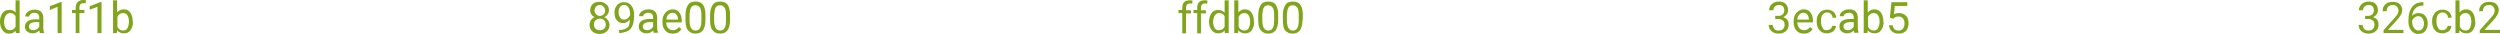 <?xml version="1.0" encoding="UTF-8"?> <!-- Generator: Adobe Illustrator 18.0.0, SVG Export Plug-In . SVG Version: 6.00 Build 0) --> <svg xmlns="http://www.w3.org/2000/svg" xmlns:xlink="http://www.w3.org/1999/xlink" id="Слой_1" x="0px" y="0px" viewBox="0 0 802.7 10.8" xml:space="preserve"> <g> <path fill="#80A41B" d="M0,6.9c0-1.1,0.3-2,0.8-2.7s1.2-1,2.1-1C3.8,3.1,4.5,3.4,5,4V0.1h1.3v10.5H5.1L5,9.9 c-0.5,0.6-1.2,0.9-2.1,0.9c-0.9,0-1.6-0.4-2.1-1.1C0.3,9,0,8.1,0,6.9L0,6.9z M1.3,7c0,0.8,0.2,1.5,0.5,2c0.3,0.5,0.8,0.7,1.4,0.7 C4,9.7,4.6,9.3,5,8.6V5.2c-0.4-0.7-1-1-1.7-1c-0.6,0-1.1,0.2-1.4,0.7S1.3,6.1,1.3,7z"></path> <path fill="#80A41B" d="M12.8,10.6c-0.1-0.1-0.1-0.4-0.2-0.8c-0.6,0.6-1.3,0.9-2.1,0.9c-0.7,0-1.3-0.2-1.8-0.6C8.2,9.7,8,9.2,8,8.6 c0-0.8,0.3-1.4,0.9-1.8c0.6-0.4,1.4-0.6,2.5-0.6h1.2V5.6c0-0.4-0.1-0.8-0.4-1.1S11.5,4.1,11,4.1c-0.5,0-0.8,0.1-1.1,0.3 C9.6,4.7,9.4,5,9.4,5.3H8.1c0-0.4,0.1-0.7,0.4-1.1c0.3-0.3,0.6-0.6,1.1-0.8c0.4-0.2,0.9-0.3,1.5-0.3c0.9,0,1.5,0.2,2,0.6 s0.7,1,0.8,1.8v3.4c0,0.7,0.1,1.2,0.3,1.6v0.1H12.8z M10.7,9.7c0.4,0,0.8-0.1,1.1-0.3s0.6-0.5,0.8-0.8V7.1h-1 c-1.5,0-2.3,0.5-2.3,1.4c0,0.4,0.1,0.7,0.4,0.9C9.9,9.6,10.3,9.7,10.7,9.7z"></path> <path fill="#80A41B" d="M19.8,10.6h-1.3V2.2L16,3.2V2l3.6-1.4h0.2V10.6z"></path> <path fill="#80A41B" d="M24.3,10.6V4.2h-1.2v-1h1.2V2.5c0-0.8,0.2-1.4,0.6-1.8C25.4,0.2,26,0,26.7,0c0.3,0,0.6,0,0.9,0.1l-0.1,1 c-0.2,0-0.4-0.1-0.7-0.1c-0.4,0-0.7,0.1-1,0.4c-0.2,0.2-0.3,0.6-0.3,1v0.8h1.6v1h-1.6v6.4H24.3z"></path> <path fill="#80A41B" d="M32.6,10.6h-1.3V2.2l-2.5,0.9V2l3.6-1.4h0.2V10.6z"></path> <path fill="#80A41B" d="M42.7,7c0,1.1-0.3,2-0.8,2.7s-1.2,1-2.1,1c-0.9,0-1.7-0.3-2.2-1l-0.1,0.9h-1.2V0.1h1.3v3.9 c0.5-0.6,1.2-1,2.1-1s1.6,0.3,2.1,1c0.5,0.7,0.8,1.6,0.8,2.8V7z M41.4,6.9c0-0.9-0.2-1.5-0.5-2c-0.3-0.5-0.8-0.7-1.4-0.7 c-0.8,0-1.4,0.4-1.8,1.2v3.2c0.4,0.8,1,1.2,1.8,1.2c0.6,0,1.1-0.2,1.4-0.7C41.2,8.5,41.4,7.8,41.4,6.9z"></path> <path fill="#80A41B" d="M195.5,3.3c0,0.5-0.1,0.9-0.4,1.3c-0.3,0.4-0.6,0.7-1.1,0.9c0.5,0.2,0.9,0.5,1.2,1c0.3,0.4,0.5,0.9,0.5,1.5 c0,0.9-0.3,1.5-0.9,2.1c-0.6,0.5-1.3,0.8-2.3,0.8c-1,0-1.7-0.3-2.3-0.8c-0.6-0.5-0.9-1.2-0.9-2.1c0-0.5,0.1-1,0.4-1.5 c0.3-0.4,0.7-0.8,1.2-1c-0.4-0.2-0.8-0.5-1-0.9c-0.3-0.4-0.4-0.8-0.4-1.3c0-0.8,0.3-1.5,0.8-2s1.2-0.7,2.1-0.7 c0.9,0,1.6,0.2,2.1,0.7C195.3,1.8,195.5,2.4,195.5,3.3z M194.5,7.9c0-0.6-0.2-1-0.5-1.4c-0.4-0.4-0.8-0.5-1.4-0.5s-1,0.2-1.4,0.5 c-0.3,0.3-0.5,0.8-0.5,1.4c0,0.6,0.2,1,0.5,1.3c0.3,0.3,0.8,0.5,1.4,0.5c0.6,0,1.1-0.2,1.4-0.5S194.5,8.5,194.5,7.9z M192.6,1.6 c-0.5,0-0.9,0.2-1.2,0.5c-0.3,0.3-0.5,0.7-0.5,1.3c0,0.5,0.2,0.9,0.5,1.2c0.3,0.3,0.7,0.5,1.2,0.5s0.9-0.2,1.2-0.5 c0.3-0.3,0.5-0.7,0.5-1.2s-0.2-0.9-0.5-1.2C193.5,1.8,193.1,1.6,192.6,1.6z"></path> <path fill="#80A41B" d="M202.2,6.3c-0.3,0.3-0.6,0.6-0.9,0.8c-0.4,0.2-0.8,0.3-1.2,0.3c-0.6,0-1.1-0.1-1.5-0.4 c-0.4-0.3-0.8-0.7-1-1.2s-0.3-1.1-0.3-1.7c0-0.7,0.1-1.3,0.4-1.8c0.3-0.5,0.6-0.9,1.1-1.2c0.5-0.3,1-0.4,1.6-0.4 c1,0,1.8,0.4,2.3,1.1c0.6,0.7,0.9,1.7,0.9,3V5c0,1.9-0.4,3.4-1.1,4.2s-1.9,1.3-3.5,1.4h-0.2V9.6h0.3c1,0,1.8-0.3,2.4-0.8 S202.2,7.4,202.2,6.3z M200.3,6.3c0.4,0,0.8-0.1,1.2-0.4c0.4-0.3,0.6-0.6,0.8-1V4.4c0-0.8-0.2-1.5-0.5-2s-0.8-0.8-1.4-0.8 c-0.6,0-1,0.2-1.3,0.6s-0.5,1-0.5,1.7c0,0.7,0.2,1.2,0.5,1.7C199.3,6,199.7,6.3,200.3,6.3z"></path> <path fill="#80A41B" d="M209.9,10.6c-0.1-0.1-0.1-0.4-0.2-0.8c-0.6,0.6-1.3,0.9-2.1,0.9c-0.7,0-1.3-0.2-1.8-0.6 c-0.5-0.4-0.7-0.9-0.7-1.6c0-0.8,0.3-1.4,0.9-1.8c0.6-0.4,1.4-0.6,2.5-0.6h1.2V5.6c0-0.4-0.1-0.8-0.4-1.1s-0.7-0.4-1.2-0.4 c-0.5,0-0.8,0.1-1.1,0.3c-0.3,0.2-0.5,0.5-0.5,0.8h-1.3c0-0.4,0.1-0.7,0.4-1.1c0.3-0.3,0.6-0.6,1.1-0.8c0.4-0.2,0.9-0.3,1.5-0.3 c0.9,0,1.5,0.2,2,0.6s0.7,1,0.8,1.8v3.4c0,0.7,0.1,1.2,0.3,1.6v0.1H209.9z M207.8,9.7c0.4,0,0.8-0.1,1.1-0.3s0.6-0.5,0.8-0.8V7.1 h-1c-1.5,0-2.3,0.5-2.3,1.4c0,0.4,0.1,0.7,0.4,0.9C207.1,9.6,207.4,9.7,207.8,9.7z"></path> <path fill="#80A41B" d="M216,10.8c-1,0-1.8-0.3-2.4-1s-0.9-1.5-0.9-2.6V6.9c0-0.7,0.1-1.4,0.4-2c0.3-0.6,0.7-1,1.2-1.4 c0.5-0.3,1-0.5,1.6-0.5c1,0,1.7,0.3,2.2,1c0.5,0.6,0.8,1.5,0.8,2.7v0.5h-5c0,0.7,0.2,1.3,0.6,1.8c0.4,0.4,0.9,0.7,1.6,0.7 c0.4,0,0.8-0.1,1.1-0.3c0.3-0.2,0.6-0.4,0.8-0.7l0.8,0.6C218.2,10.3,217.3,10.8,216,10.8z M215.9,4.1c-0.5,0-0.9,0.2-1.3,0.6 S214,5.6,214,6.3h3.7V6.2c0-0.6-0.2-1.1-0.5-1.5S216.4,4.1,215.9,4.1z"></path> <path fill="#80A41B" d="M226.5,6.4c0,1.5-0.3,2.6-0.8,3.3c-0.5,0.7-1.3,1.1-2.4,1.1c-1.1,0-1.8-0.4-2.4-1.1s-0.8-1.8-0.8-3.2V4.9 c0-1.5,0.3-2.5,0.8-3.3s1.3-1.1,2.4-1.1c1.1,0,1.9,0.3,2.4,1s0.8,1.7,0.8,3.2V6.4z M225.2,4.7c0-1.1-0.2-1.9-0.5-2.3 s-0.8-0.7-1.4-0.7c-0.6,0-1.1,0.2-1.4,0.7c-0.3,0.5-0.4,1.2-0.5,2.2v2c0,1.1,0.2,1.9,0.5,2.4c0.3,0.5,0.8,0.8,1.4,0.8 c0.6,0,1.1-0.2,1.4-0.7c0.3-0.5,0.5-1.2,0.5-2.3V4.7z"></path> <path fill="#80A41B" d="M234.4,6.4c0,1.5-0.3,2.6-0.8,3.3c-0.5,0.7-1.3,1.1-2.4,1.1c-1.1,0-1.8-0.4-2.4-1.1s-0.8-1.8-0.8-3.2V4.9 c0-1.5,0.3-2.5,0.8-3.3s1.3-1.1,2.4-1.1c1.1,0,1.9,0.3,2.4,1s0.8,1.7,0.8,3.2V6.4z M233.1,4.7c0-1.1-0.2-1.9-0.5-2.3 s-0.8-0.7-1.4-0.7c-0.6,0-1.1,0.2-1.4,0.7c-0.3,0.5-0.4,1.2-0.5,2.2v2c0,1.1,0.2,1.9,0.5,2.4c0.3,0.5,0.8,0.8,1.4,0.8 c0.6,0,1.1-0.2,1.4-0.7c0.3-0.5,0.5-1.2,0.5-2.3V4.7z"></path> <path fill="#80A41B" d="M379.6,10.6V4.2h-1.2v-1h1.2V2.5c0-0.8,0.2-1.4,0.6-1.8c0.4-0.4,1-0.6,1.8-0.6c0.3,0,0.6,0,0.9,0.1l-0.1,1 c-0.2,0-0.4-0.1-0.7-0.1c-0.4,0-0.7,0.1-1,0.4c-0.2,0.2-0.3,0.6-0.3,1v0.8h1.6v1h-1.6v6.4H379.6z"></path> <path fill="#80A41B" d="M384.4,10.6V4.2h-1.2v-1h1.2V2.5c0-0.8,0.2-1.4,0.6-1.8c0.4-0.4,1-0.6,1.8-0.6c0.3,0,0.6,0,0.9,0.1l-0.1,1 c-0.2,0-0.4-0.1-0.7-0.1c-0.4,0-0.7,0.1-1,0.4c-0.2,0.2-0.3,0.6-0.3,1v0.8h1.6v1h-1.6v6.4H384.4z"></path> <path fill="#80A41B" d="M388.2,6.9c0-1.1,0.3-2,0.8-2.7s1.2-1,2.1-1c0.9,0,1.6,0.3,2.1,0.9V0.1h1.3v10.5h-1.2l-0.1-0.8 c-0.5,0.6-1.2,0.9-2.1,0.9c-0.9,0-1.6-0.4-2.1-1.1C388.5,9,388.2,8.1,388.2,6.9L388.2,6.9z M389.5,7c0,0.8,0.2,1.5,0.5,2 c0.3,0.5,0.8,0.7,1.4,0.7c0.8,0,1.4-0.4,1.8-1.1V5.2c-0.4-0.7-1-1-1.7-1c-0.6,0-1.1,0.2-1.4,0.7S389.5,6.1,389.5,7z"></path> <path fill="#80A41B" d="M402.7,7c0,1.1-0.3,2-0.8,2.7s-1.2,1-2.1,1c-0.9,0-1.7-0.3-2.2-1l-0.1,0.9h-1.2V0.1h1.3v3.9 c0.5-0.6,1.2-1,2.1-1s1.6,0.3,2.1,1c0.5,0.7,0.8,1.6,0.8,2.8V7z M401.4,6.9c0-0.9-0.2-1.5-0.5-2c-0.3-0.5-0.8-0.7-1.4-0.7 c-0.8,0-1.4,0.4-1.8,1.2v3.2c0.4,0.8,1,1.2,1.8,1.2c0.6,0,1.1-0.2,1.4-0.7C401.2,8.5,401.4,7.8,401.4,6.9z"></path> <path fill="#80A41B" d="M410.4,6.4c0,1.5-0.3,2.6-0.8,3.3c-0.5,0.7-1.3,1.1-2.4,1.1c-1.1,0-1.8-0.4-2.4-1.1s-0.8-1.8-0.8-3.2V4.9 c0-1.5,0.3-2.5,0.8-3.3s1.3-1.1,2.4-1.1c1.1,0,1.9,0.3,2.4,1s0.8,1.7,0.8,3.2V6.4z M409.1,4.7c0-1.1-0.2-1.9-0.5-2.3 s-0.8-0.7-1.4-0.7c-0.6,0-1.1,0.2-1.4,0.7c-0.3,0.5-0.4,1.2-0.5,2.2v2c0,1.1,0.2,1.9,0.5,2.4c0.3,0.5,0.8,0.8,1.4,0.8 c0.6,0,1.1-0.2,1.4-0.7c0.3-0.5,0.5-1.2,0.5-2.3V4.7z"></path> <path fill="#80A41B" d="M418.2,6.4c0,1.5-0.3,2.6-0.8,3.3c-0.5,0.7-1.3,1.1-2.4,1.1c-1.1,0-1.8-0.4-2.4-1.1S412,8,411.9,6.6V4.9 c0-1.5,0.3-2.5,0.8-3.3s1.3-1.1,2.4-1.1c1.1,0,1.9,0.3,2.4,1s0.8,1.7,0.8,3.2V6.4z M417,4.7c0-1.1-0.2-1.9-0.5-2.3 s-0.8-0.7-1.4-0.7c-0.6,0-1.1,0.2-1.4,0.7c-0.3,0.5-0.4,1.2-0.5,2.2v2c0,1.1,0.2,1.9,0.5,2.4c0.3,0.5,0.8,0.8,1.4,0.8 c0.6,0,1.1-0.2,1.4-0.7c0.3-0.5,0.5-1.2,0.5-2.3V4.7z"></path> <path fill="#80A41B" d="M570,5.1h1c0.6,0,1.1-0.2,1.4-0.5c0.3-0.3,0.5-0.7,0.5-1.2c0-1.2-0.6-1.8-1.7-1.8c-0.5,0-1,0.2-1.3,0.5 c-0.3,0.3-0.5,0.7-0.5,1.2H568c0-0.8,0.3-1.4,0.9-2c0.6-0.5,1.3-0.8,2.2-0.8c0.9,0,1.7,0.2,2.2,0.7c0.5,0.5,0.8,1.2,0.8,2.1 c0,0.4-0.1,0.9-0.4,1.3c-0.3,0.4-0.7,0.7-1.1,0.9c0.5,0.2,1,0.5,1.3,0.9c0.3,0.4,0.4,0.9,0.4,1.5c0,0.9-0.3,1.6-0.9,2.1 c-0.6,0.5-1.3,0.8-2.3,0.8s-1.7-0.3-2.3-0.8c-0.6-0.5-0.9-1.2-0.9-2h1.3c0,0.5,0.2,0.9,0.5,1.3s0.8,0.5,1.4,0.5 c0.6,0,1.1-0.2,1.4-0.5c0.3-0.3,0.5-0.8,0.5-1.4c0-0.6-0.2-1-0.5-1.3c-0.4-0.3-0.9-0.5-1.5-0.5h-1V5.1z"></path> <path fill="#80A41B" d="M579.2,10.8c-1,0-1.8-0.3-2.4-1s-0.9-1.5-0.9-2.6V6.9c0-0.7,0.1-1.4,0.4-2c0.3-0.6,0.7-1,1.2-1.4 c0.5-0.3,1-0.5,1.6-0.5c1,0,1.7,0.3,2.2,1c0.5,0.6,0.8,1.5,0.8,2.7v0.5h-5c0,0.7,0.2,1.3,0.6,1.8c0.4,0.4,0.9,0.7,1.6,0.7 c0.4,0,0.8-0.1,1.1-0.3c0.3-0.2,0.6-0.4,0.8-0.7l0.8,0.6C581.4,10.3,580.4,10.8,579.2,10.8z M579,4.1c-0.5,0-0.9,0.2-1.3,0.6 s-0.6,0.9-0.6,1.6h3.7V6.2c0-0.6-0.2-1.1-0.5-1.5S579.6,4.1,579,4.1z"></path> <path fill="#80A41B" d="M586.5,9.7c0.5,0,0.8-0.1,1.2-0.4s0.5-0.6,0.6-1h1.2c0,0.4-0.2,0.8-0.4,1.2s-0.6,0.7-1.1,0.9 c-0.4,0.2-0.9,0.3-1.4,0.3c-1,0-1.8-0.3-2.4-1c-0.6-0.7-0.9-1.6-0.9-2.8V6.8c0-0.7,0.1-1.4,0.4-1.9s0.6-1,1.1-1.3 c0.5-0.3,1.1-0.5,1.8-0.5c0.8,0,1.5,0.2,2.1,0.7c0.5,0.5,0.8,1.1,0.9,1.9h-1.2c0-0.5-0.2-0.9-0.5-1.2c-0.3-0.3-0.7-0.5-1.2-0.5 c-0.6,0-1.1,0.2-1.5,0.7c-0.4,0.5-0.5,1.1-0.5,2v0.2c0,0.9,0.2,1.5,0.5,2C585.4,9.5,585.9,9.7,586.5,9.7z"></path> <path fill="#80A41B" d="M595.4,10.6c-0.1-0.1-0.1-0.4-0.2-0.8c-0.6,0.6-1.3,0.9-2.1,0.9c-0.7,0-1.3-0.2-1.8-0.6 c-0.5-0.4-0.7-0.9-0.7-1.6c0-0.8,0.3-1.4,0.9-1.8c0.6-0.4,1.4-0.6,2.5-0.6h1.2V5.6c0-0.4-0.1-0.8-0.4-1.1s-0.7-0.4-1.2-0.4 c-0.5,0-0.8,0.1-1.1,0.3c-0.3,0.2-0.5,0.5-0.5,0.8h-1.3c0-0.4,0.1-0.7,0.4-1.1c0.3-0.3,0.6-0.6,1.1-0.8c0.4-0.2,0.9-0.3,1.5-0.3 c0.9,0,1.5,0.2,2,0.6s0.7,1,0.8,1.8v3.4c0,0.7,0.1,1.2,0.3,1.6v0.1H595.4z M593.3,9.7c0.4,0,0.8-0.1,1.1-0.3s0.6-0.5,0.8-0.8V7.1 h-1c-1.5,0-2.3,0.5-2.3,1.4c0,0.4,0.1,0.7,0.4,0.9C592.6,9.6,592.9,9.7,593.3,9.7z"></path> <path fill="#80A41B" d="M604.8,7c0,1.1-0.3,2-0.8,2.7s-1.2,1-2.1,1c-0.9,0-1.7-0.3-2.2-1l-0.1,0.9h-1.2V0.1h1.3v3.9 c0.5-0.6,1.2-1,2.1-1s1.6,0.3,2.1,1c0.5,0.7,0.8,1.6,0.8,2.8V7z M603.5,6.9c0-0.9-0.2-1.5-0.5-2c-0.3-0.5-0.8-0.7-1.4-0.7 c-0.8,0-1.4,0.4-1.8,1.2v3.2c0.4,0.8,1,1.2,1.8,1.2c0.6,0,1.1-0.2,1.4-0.7C603.3,8.5,603.5,7.8,603.5,6.9z"></path> <path fill="#80A41B" d="M606.8,5.7l0.5-5h5.1v1.2h-4l-0.3,2.7c0.5-0.3,1-0.4,1.7-0.4c0.9,0,1.6,0.3,2.2,0.9s0.8,1.4,0.8,2.4 c0,1-0.3,1.8-0.8,2.4c-0.6,0.6-1.3,0.9-2.3,0.9c-0.9,0-1.6-0.2-2.2-0.7c-0.6-0.5-0.9-1.2-1-2h1.2c0.1,0.6,0.3,1,0.6,1.3 s0.8,0.4,1.3,0.4c0.6,0,1-0.2,1.4-0.6c0.3-0.4,0.5-1,0.5-1.7c0-0.7-0.2-1.2-0.5-1.6c-0.4-0.4-0.8-0.6-1.4-0.6c-0.6,0-1,0.1-1.3,0.4 l-0.3,0.3L606.8,5.7z"></path> <path fill="#80A41B" d="M759.3,5.1h1c0.6,0,1.1-0.2,1.4-0.5c0.3-0.3,0.5-0.7,0.5-1.2c0-1.2-0.6-1.8-1.7-1.8c-0.5,0-1,0.2-1.3,0.5 c-0.3,0.3-0.5,0.7-0.5,1.2h-1.3c0-0.8,0.3-1.4,0.9-2c0.6-0.5,1.3-0.8,2.2-0.8c0.9,0,1.7,0.2,2.2,0.7c0.5,0.5,0.8,1.2,0.8,2.1 c0,0.4-0.1,0.9-0.4,1.3c-0.3,0.4-0.7,0.7-1.1,0.9c0.5,0.2,1,0.5,1.3,0.9c0.3,0.4,0.4,0.9,0.4,1.5c0,0.9-0.3,1.6-0.9,2.1 c-0.6,0.5-1.3,0.8-2.3,0.8s-1.7-0.3-2.3-0.8c-0.6-0.5-0.9-1.2-0.9-2h1.3c0,0.5,0.2,0.9,0.5,1.3s0.8,0.5,1.4,0.5 c0.6,0,1.1-0.2,1.4-0.5c0.3-0.3,0.5-0.8,0.5-1.4c0-0.6-0.2-1-0.5-1.3c-0.4-0.3-0.9-0.5-1.5-0.5h-1V5.1z"></path> <path fill="#80A41B" d="M771.8,10.6h-6.5V9.7l3.4-3.8c0.5-0.6,0.9-1,1.1-1.4c0.2-0.4,0.3-0.7,0.3-1.1c0-0.5-0.2-0.9-0.5-1.3 c-0.3-0.3-0.7-0.5-1.3-0.5c-0.6,0-1.1,0.2-1.5,0.5c-0.3,0.4-0.5,0.9-0.5,1.5h-1.3c0-0.9,0.3-1.7,0.9-2.2c0.6-0.6,1.4-0.8,2.4-0.8 c0.9,0,1.7,0.2,2.2,0.7s0.8,1.1,0.8,1.9c0,1-0.6,2.1-1.9,3.5l-2.7,2.9h5V10.6z"></path> <path fill="#80A41B" d="M778.1,0.7v1.1h-0.2c-1,0-1.8,0.3-2.4,0.9c-0.6,0.6-0.9,1.4-1,2.4c0.5-0.6,1.2-0.9,2.1-0.9 c0.9,0,1.6,0.3,2.1,0.9c0.5,0.6,0.8,1.4,0.8,2.4c0,1-0.3,1.8-0.8,2.5c-0.6,0.6-1.3,0.9-2.2,0.9c-1,0-1.7-0.4-2.3-1.1 s-0.9-1.7-0.9-2.8V6.4c0-1.8,0.4-3.2,1.2-4.2c0.8-1,1.9-1.5,3.5-1.5H778.1z M776.5,5.2c-0.4,0-0.8,0.1-1.2,0.4s-0.6,0.6-0.8,1V7 c0,0.8,0.2,1.5,0.6,2c0.4,0.5,0.8,0.8,1.4,0.8c0.6,0,1-0.2,1.3-0.6c0.3-0.4,0.5-1,0.5-1.6c0-0.7-0.2-1.2-0.5-1.7 C777.5,5.4,777,5.2,776.5,5.2z"></path> <path fill="#80A41B" d="M784.1,9.7c0.5,0,0.8-0.1,1.2-0.4s0.5-0.6,0.6-1h1.2c0,0.4-0.2,0.8-0.4,1.2s-0.6,0.7-1.1,0.9 c-0.4,0.2-0.9,0.3-1.4,0.3c-1,0-1.8-0.3-2.4-1c-0.6-0.7-0.9-1.6-0.9-2.8V6.8c0-0.7,0.1-1.4,0.4-1.9s0.6-1,1.1-1.3 c0.5-0.3,1.1-0.5,1.8-0.5c0.8,0,1.5,0.2,2.1,0.7c0.5,0.5,0.8,1.1,0.9,1.9h-1.2c0-0.5-0.2-0.9-0.5-1.2c-0.3-0.3-0.7-0.5-1.2-0.5 c-0.6,0-1.1,0.2-1.5,0.7c-0.4,0.5-0.5,1.1-0.5,2v0.2c0,0.9,0.2,1.5,0.5,2C783,9.5,783.5,9.7,784.1,9.7z"></path> <path fill="#80A41B" d="M794.8,7c0,1.1-0.3,2-0.8,2.7s-1.2,1-2.1,1c-0.9,0-1.7-0.3-2.2-1l-0.1,0.9h-1.2V0.1h1.3v3.9 c0.5-0.6,1.2-1,2.1-1s1.6,0.3,2.1,1c0.5,0.7,0.8,1.6,0.8,2.8V7z M793.5,6.9c0-0.9-0.2-1.5-0.5-2c-0.3-0.5-0.8-0.7-1.4-0.7 c-0.8,0-1.4,0.4-1.8,1.2v3.2c0.4,0.8,1,1.2,1.8,1.2c0.6,0,1.1-0.2,1.4-0.7C793.3,8.5,793.5,7.8,793.5,6.9z"></path> <path fill="#80A41B" d="M802.7,10.6h-6.5V9.7l3.4-3.8c0.5-0.6,0.9-1,1.1-1.4c0.2-0.4,0.3-0.7,0.3-1.1c0-0.5-0.2-0.9-0.5-1.3 c-0.3-0.3-0.7-0.5-1.3-0.5c-0.6,0-1.1,0.2-1.5,0.5c-0.3,0.4-0.5,0.9-0.5,1.5H796c0-0.9,0.3-1.7,0.9-2.2c0.6-0.6,1.4-0.8,2.4-0.8 c0.9,0,1.7,0.2,2.2,0.7s0.8,1.1,0.8,1.9c0,1-0.6,2.1-1.9,3.5l-2.7,2.9h5V10.6z"></path> </g> </svg> 